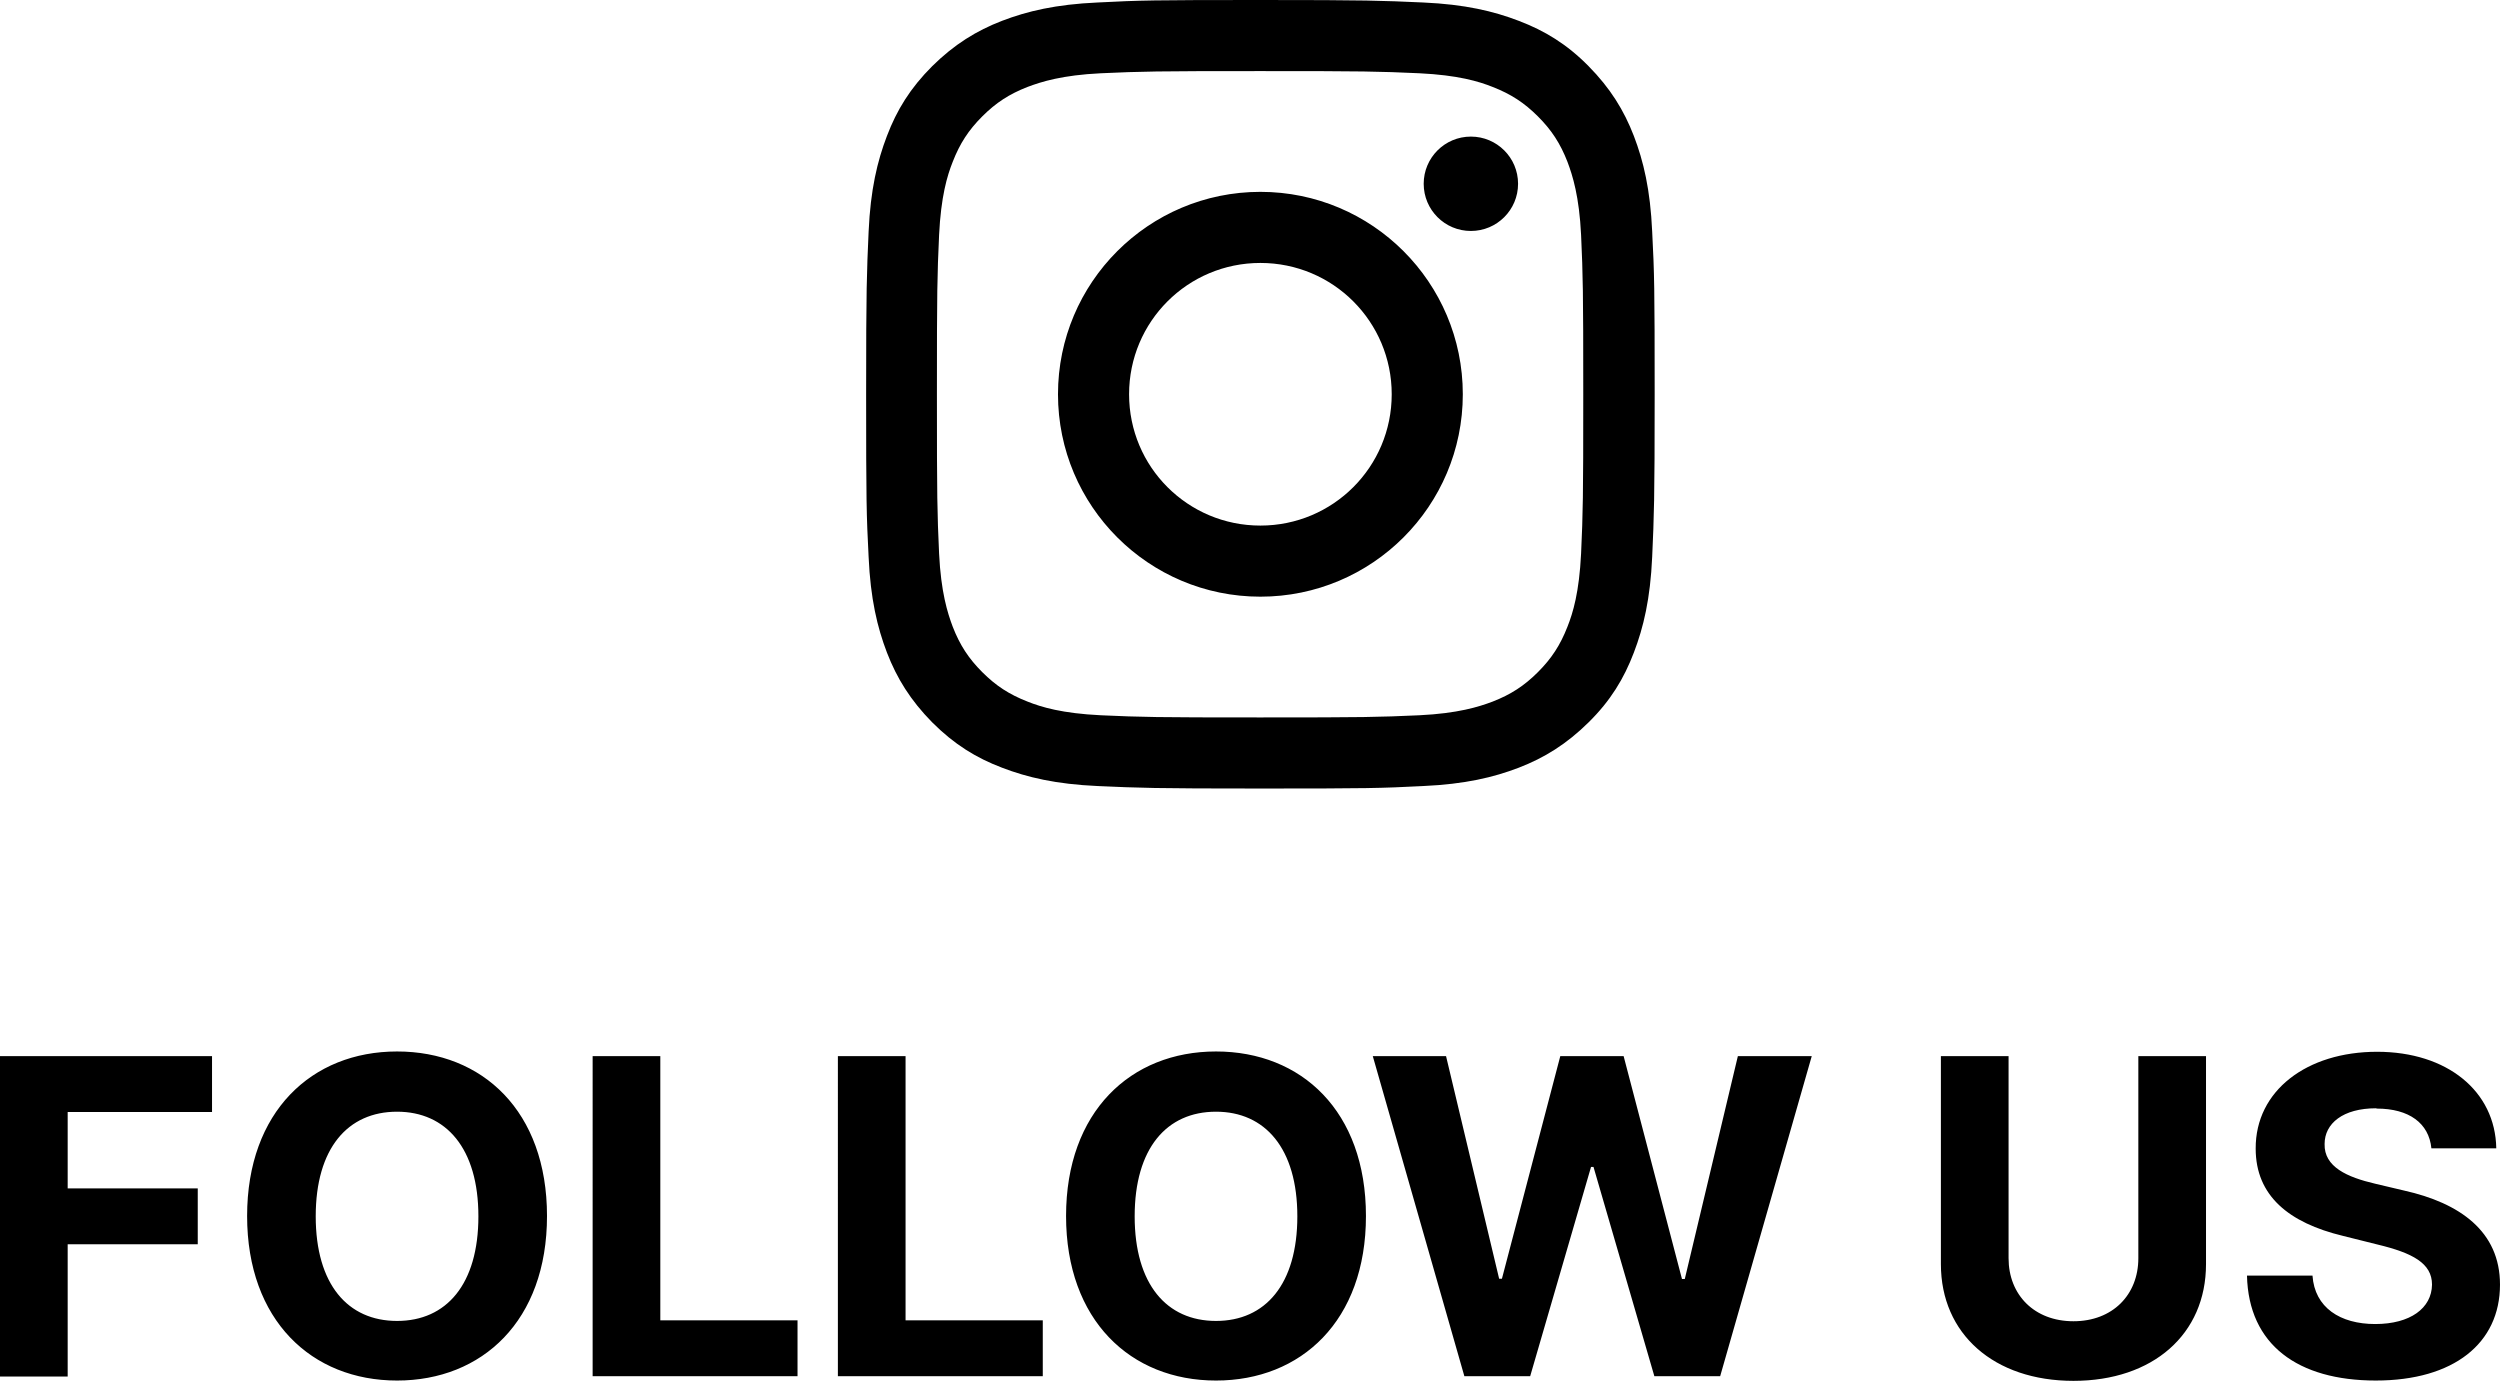 <svg xmlns="http://www.w3.org/2000/svg" viewBox="0 0 80.53 44.48"><path d="M53.22 7.46c-.06-1.35-.28-2.27-.59-3.08-.32-.83-.76-1.54-1.46-2.25S49.76.99 48.92.67c-.81-.31-1.73-.53-3.08-.59S44.05 0 40.6 0s-3.88.01-5.24.08c-1.35.06-2.27.28-3.08.59-.83.32-1.54.76-2.25 1.46-.71.71-1.14 1.41-1.46 2.25-.31.81-.53 1.73-.59 3.08s-.08 1.79-.08 5.24.01 3.88.08 5.24c.06 1.35.28 2.27.59 3.08.32.83.76 1.54 1.46 2.25.71.71 1.41 1.14 2.25 1.46.81.31 1.73.53 3.08.59s1.79.08 5.24.08 3.88-.01 5.24-.08c1.35-.06 2.27-.28 3.08-.59.83-.32 1.54-.76 2.25-1.46s1.14-1.41 1.46-2.25c.31-.81.53-1.73.59-3.08s.08-1.79.08-5.24-.01-3.88-.08-5.24m-2.29 10.37c-.06 1.24-.26 1.91-.44 2.36-.23.59-.51 1.02-.95 1.46s-.87.72-1.46.95c-.45.17-1.12.38-2.36.44-1.34.06-1.74.07-5.13.07s-3.79-.01-5.13-.07c-1.24-.06-1.91-.26-2.36-.44-.59-.23-1.02-.51-1.46-.95s-.72-.87-.95-1.46c-.17-.45-.38-1.12-.44-2.36-.06-1.34-.07-1.74-.07-5.13s.01-3.79.07-5.13c.06-1.24.26-1.91.44-2.36.23-.59.51-1.02.95-1.46s.87-.72 1.46-.95c.45-.17 1.12-.38 2.36-.44 1.34-.06 1.74-.07 5.13-.07s3.79.01 5.13.07c1.24.06 1.91.26 2.36.44.59.23 1.02.51 1.46.95s.72.87.95 1.46c.17.45.38 1.12.44 2.36.06 1.34.07 1.74.07 5.13s-.01 3.79-.07 5.13M40.6 6.18c-3.6 0-6.52 2.92-6.52 6.52s2.92 6.52 6.52 6.52 6.52-2.92 6.52-6.52-2.92-6.52-6.52-6.52m0 10.75c-2.34 0-4.23-1.89-4.23-4.23s1.89-4.23 4.23-4.23 4.23 1.89 4.23 4.23-1.89 4.23-4.23 4.23M47.38 4.4c-.84 0-1.52.68-1.52 1.52s.68 1.52 1.52 1.52 1.52-.68 1.52-1.52-.68-1.52-1.52-1.52M0 34.02h6.83v1.8H2.18v2.46h4.19v1.8H2.18v4.26H0V34.03ZM12.79 44.47c-2.75 0-4.83-1.94-4.83-5.3s2.08-5.3 4.83-5.3 4.83 1.92 4.83 5.3-2.09 5.3-4.83 5.3m0-8.66c-1.59 0-2.62 1.18-2.62 3.37s1.03 3.37 2.62 3.37 2.62-1.18 2.62-3.37-1.04-3.37-2.62-3.37M19.09 34.02h2.18v8.51h4.42v1.8h-6.6zM26.99 34.02h2.18v8.51h4.42v1.8h-6.6zM39.17 44.47c-2.75 0-4.83-1.94-4.83-5.3s2.08-5.3 4.83-5.3S44 35.79 44 39.17s-2.09 5.3-4.83 5.3m0-8.66c-1.59 0-2.62 1.18-2.62 3.37s1.03 3.37 2.62 3.37 2.62-1.18 2.62-3.37-1.04-3.37-2.62-3.37M44.2 34.02h2.38l1.71 7.17h.09l1.88-7.17h2.04l1.88 7.18h.09l1.71-7.18h2.38l-2.95 10.31h-2.12l-1.96-6.74h-.08l-1.96 6.74h-2.12l-2.95-10.31ZM71.06 34.02v6.7c0 2.26-1.71 3.76-4.27 3.76s-4.27-1.51-4.27-3.76v-6.7h2.18v6.51c0 1.18.83 2.03 2.09 2.03s2.09-.85 2.09-2.03v-6.51zM76.54 35.7c-1.07 0-1.66.49-1.66 1.15-.02.74.73 1.07 1.63 1.28l.93.22c1.79.4 3.09 1.31 3.09 3.03 0 1.89-1.49 3.09-4 3.09s-4.1-1.15-4.15-3.38h2.11c.07 1.03.89 1.56 2.02 1.56s1.82-.51 1.83-1.27c0-.69-.63-1.02-1.75-1.29l-1.12-.28c-1.74-.42-2.81-1.29-2.81-2.81-.01-1.87 1.65-3.12 3.91-3.12s3.81 1.27 3.84 3.11h-2.09c-.08-.81-.72-1.28-1.76-1.28Z"/></svg>